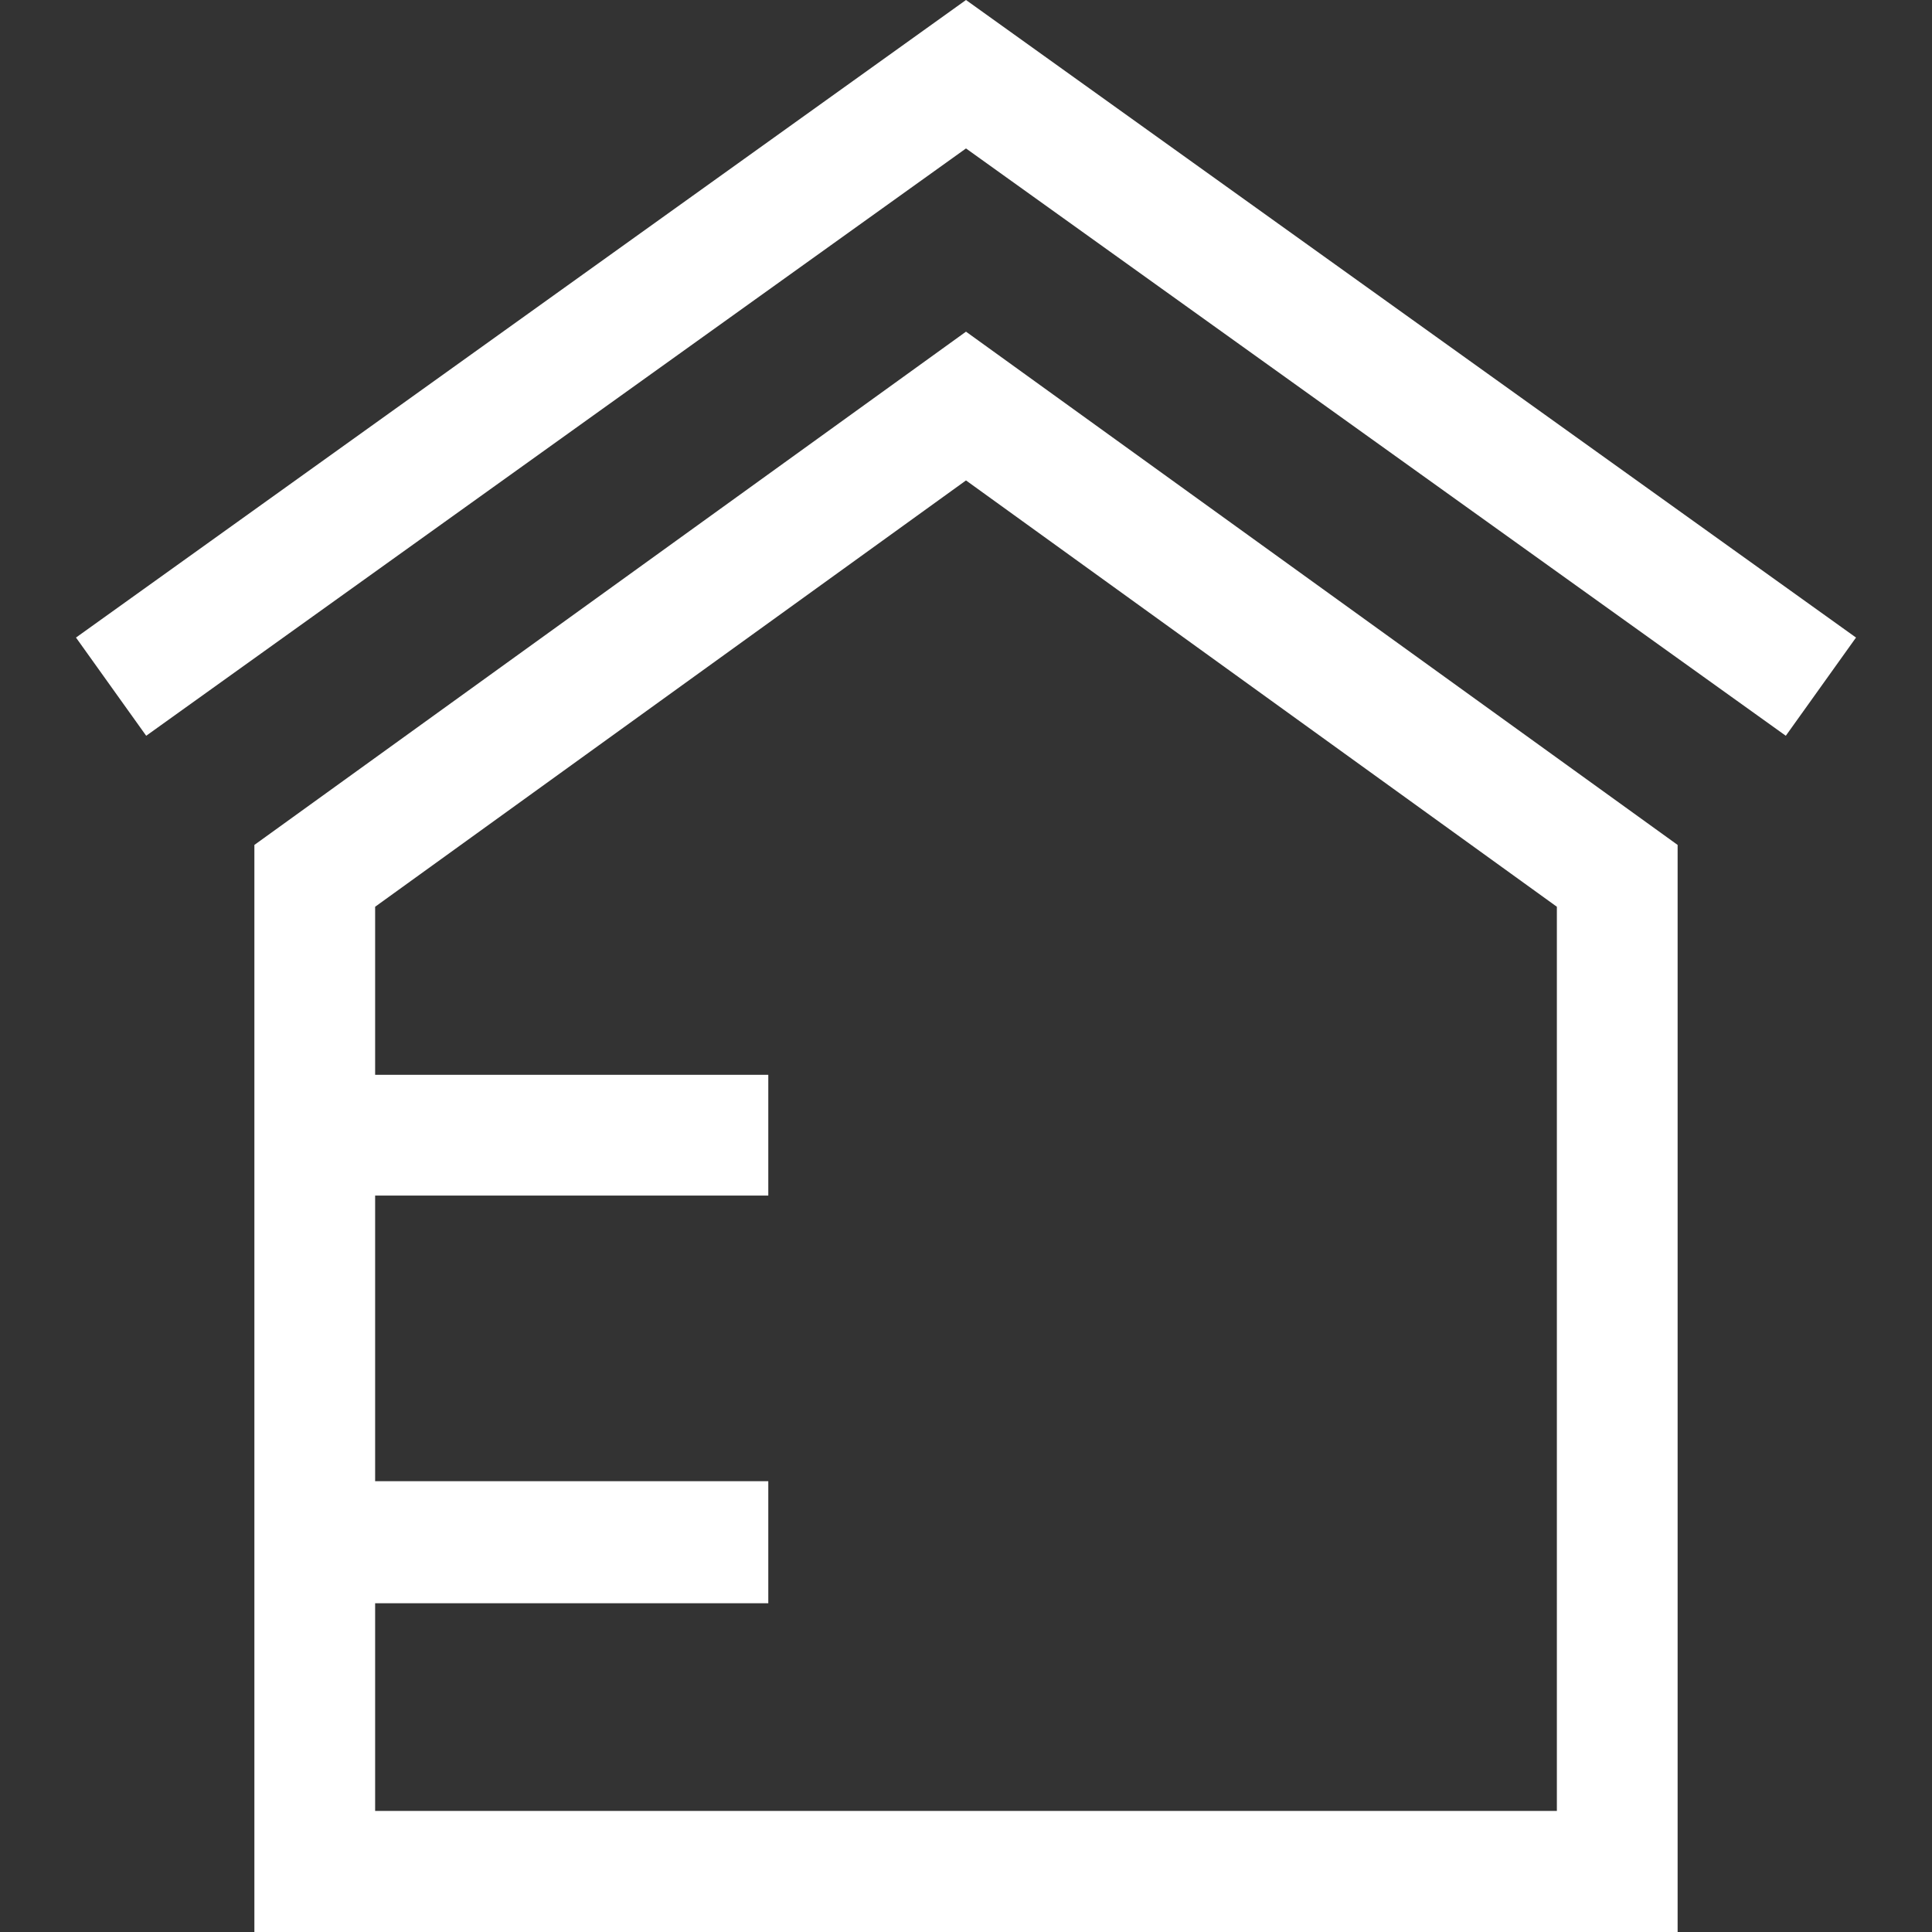 <svg xmlns="http://www.w3.org/2000/svg" viewBox="0 0 60 60">
  <rect x="0" y="0" width="60" height="60" fill="#333333" stroke="none"/>
  <title>ico-rodinne-domy-bila</title>
  <g>
    <polygon points="30 4.61 55.46 22.85 57.64 19.8 30 0 2.36 19.8 4.54 22.85 30 4.61" fill="#fff"/>
    <path d="M7.9,26.24V60H52.1V26.24L30,10.3Zm40.45,30H11.65V49.79H23.86V46H11.65V37.13H23.86V33.38H11.65V28.16L30,14.92,48.35,28.16Z" fill="#fff"/>
  </g>
</svg>
